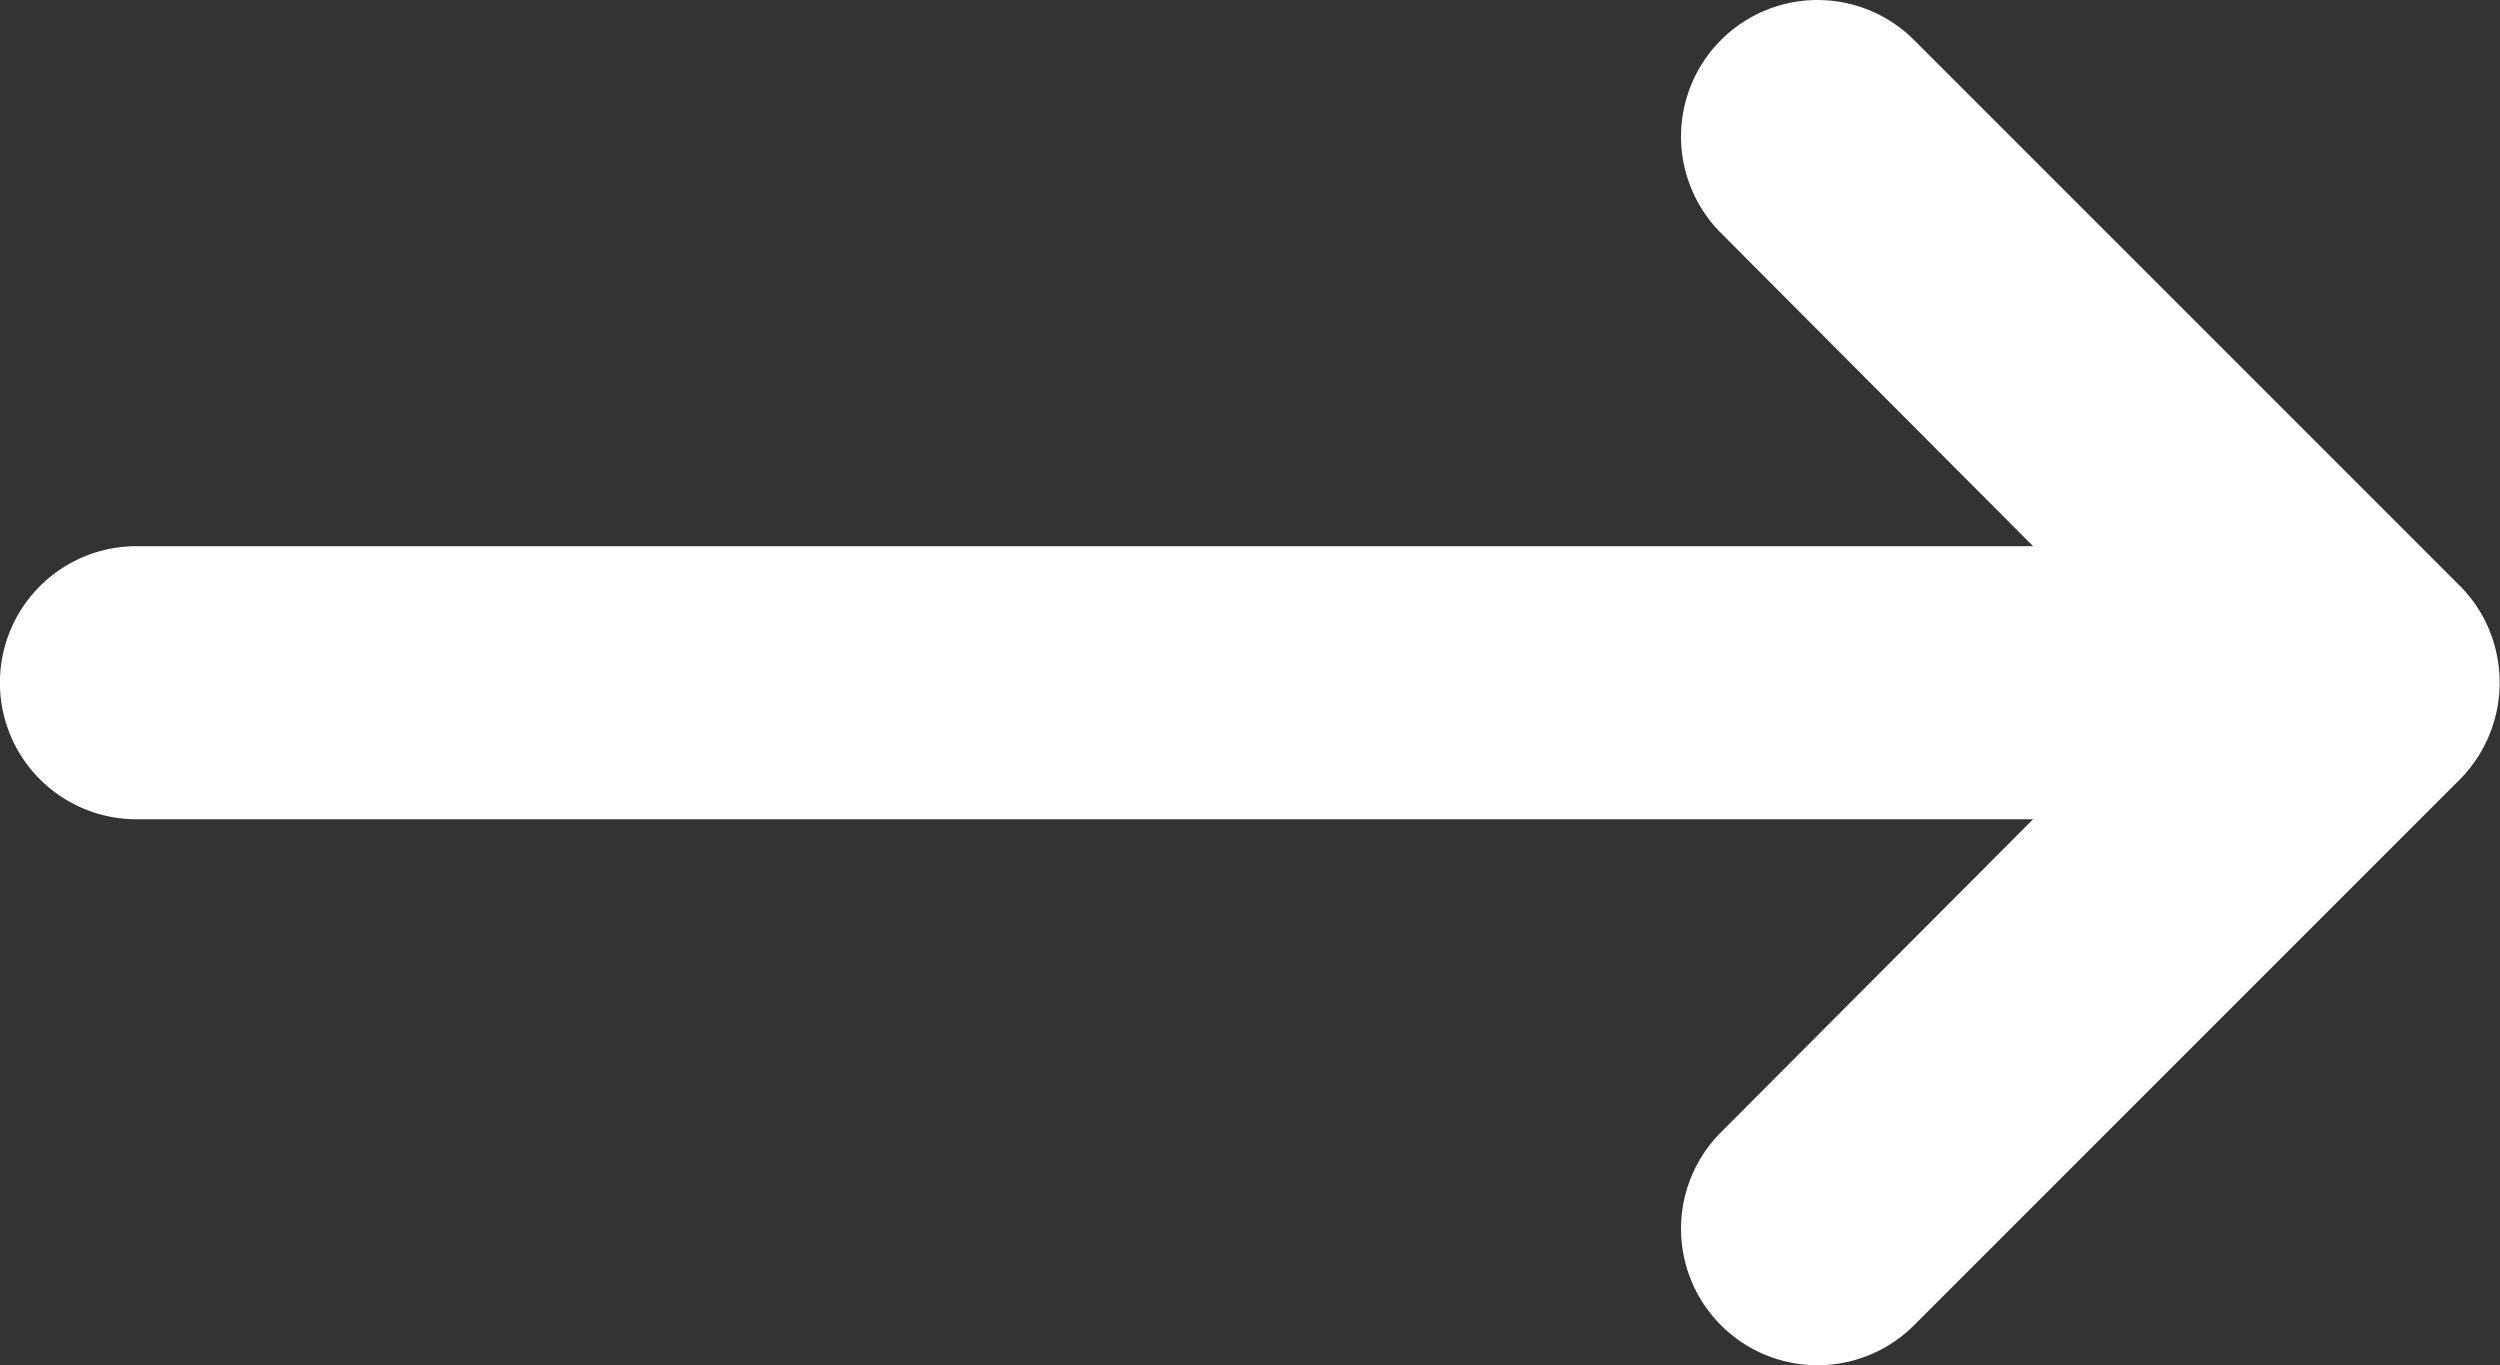 <svg id="fleche-blanche" xmlns="http://www.w3.org/2000/svg" width="14.51" height="7.924" viewBox="0 0 14.51 7.924">
  <rect x="0" y="0" width="14.51" height="7.924" fill="#333333" stroke="none"/>
  <path id="Tracé_46" data-name="Tracé 46" d="M14.449,3.659a.791.791,0,0,0-.171-.258L11.109.232a.792.792,0,0,0-1.12,1.121L11.8,3.17H.792a.792.792,0,1,0,0,1.585H11.8L9.989,6.571a.792.792,0,1,0,1.12,1.121l3.169-3.169a.8.8,0,0,0,.171-.863" fill="#fff"/>
</svg>
